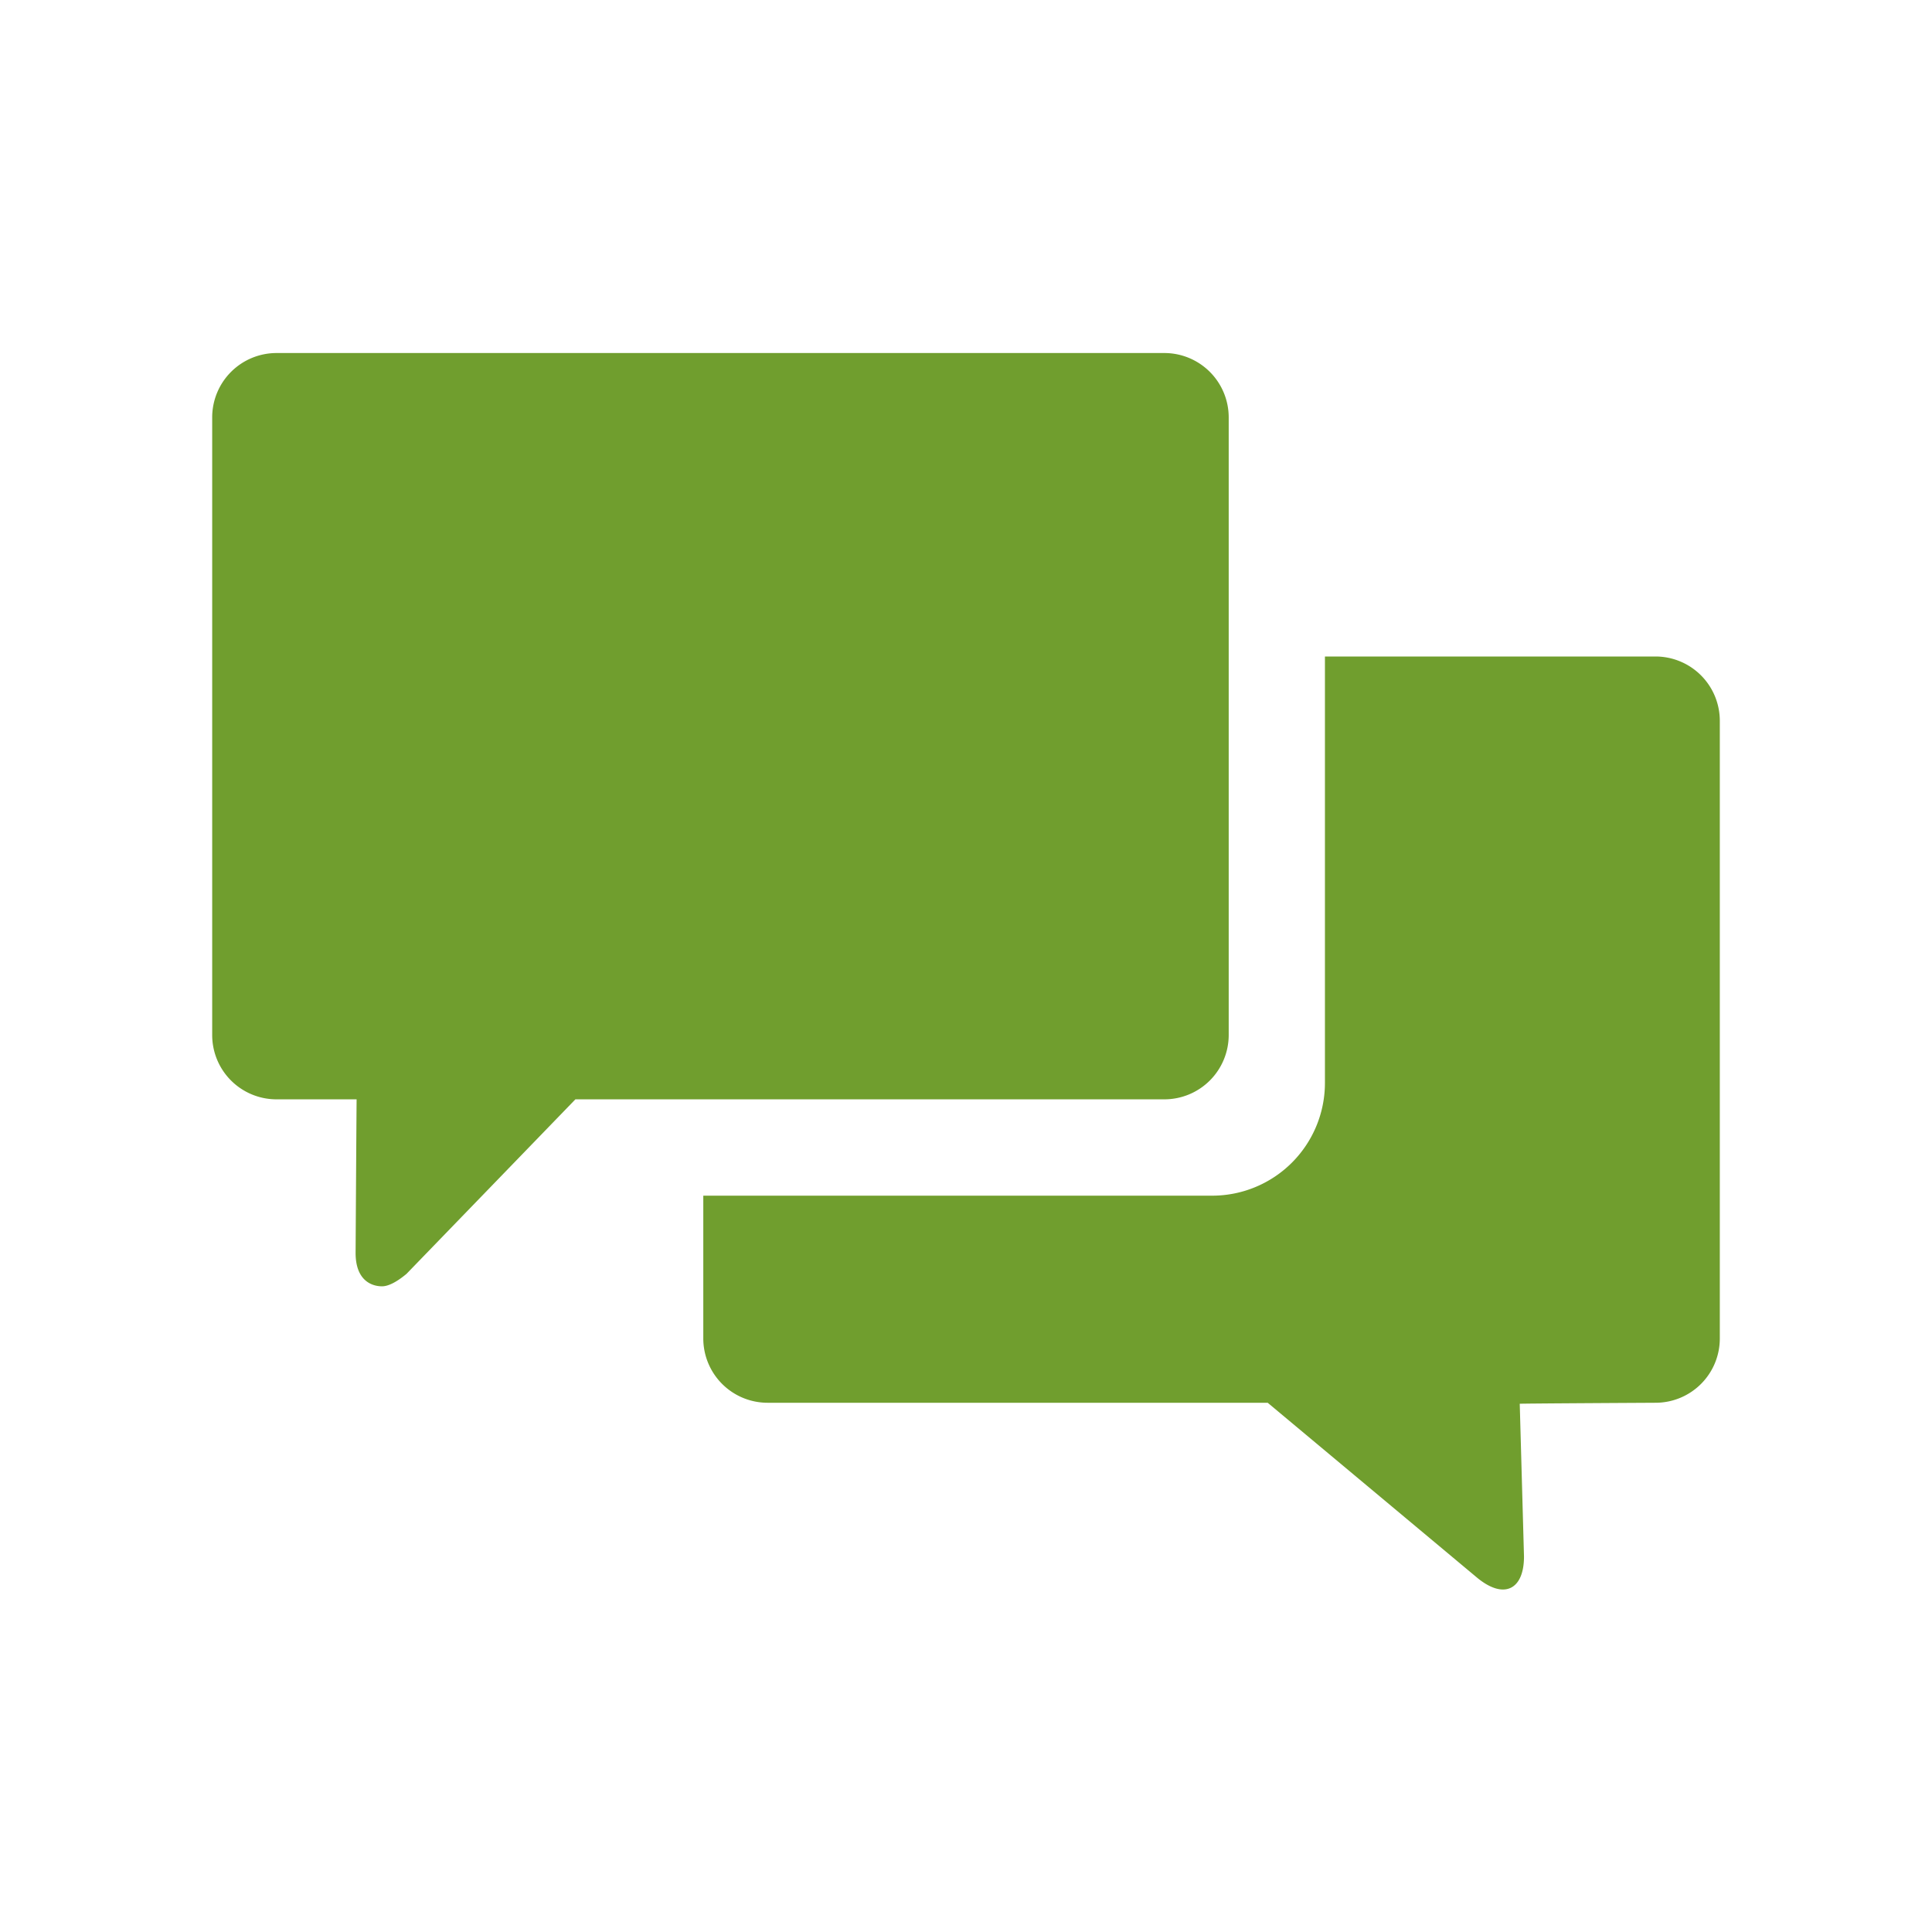<svg xmlns="http://www.w3.org/2000/svg" viewBox="0 0 500 500"><defs><style>.a{fill:#709e2e;}</style></defs><title>tippklick_icons</title><path class="a" d="M428.451,169.9H342.892V280.29a29.185,29.185,0,0,1-29.15,29.149H182.012V346.4a16.645,16.645,0,0,0,16.668,16.634h129.4L382.17,408.22c7.036,5.876,12.249,3.2,12.238-5.413l-1.1-39.51c-.022-.077,35.147-.265,35.147-.265A16.623,16.623,0,0,0,445.085,346.4V186.557A16.649,16.649,0,0,0,428.451,169.9"/><path class="a" d="M317.988,267.851V108.032A16.66,16.66,0,0,0,301.32,91.364H71.571a16.656,16.656,0,0,0-16.656,16.668V267.851a16.639,16.639,0,0,0,16.656,16.656H92.293c-.022.089-.265,39.754-.265,39.754,0,7.135,4.175,8.637,6.837,8.637,1.58,0,3.733-1.049,6.34-3.225l43.708-45.166H301.32a16.656,16.656,0,0,0,16.668-16.656"/></svg>